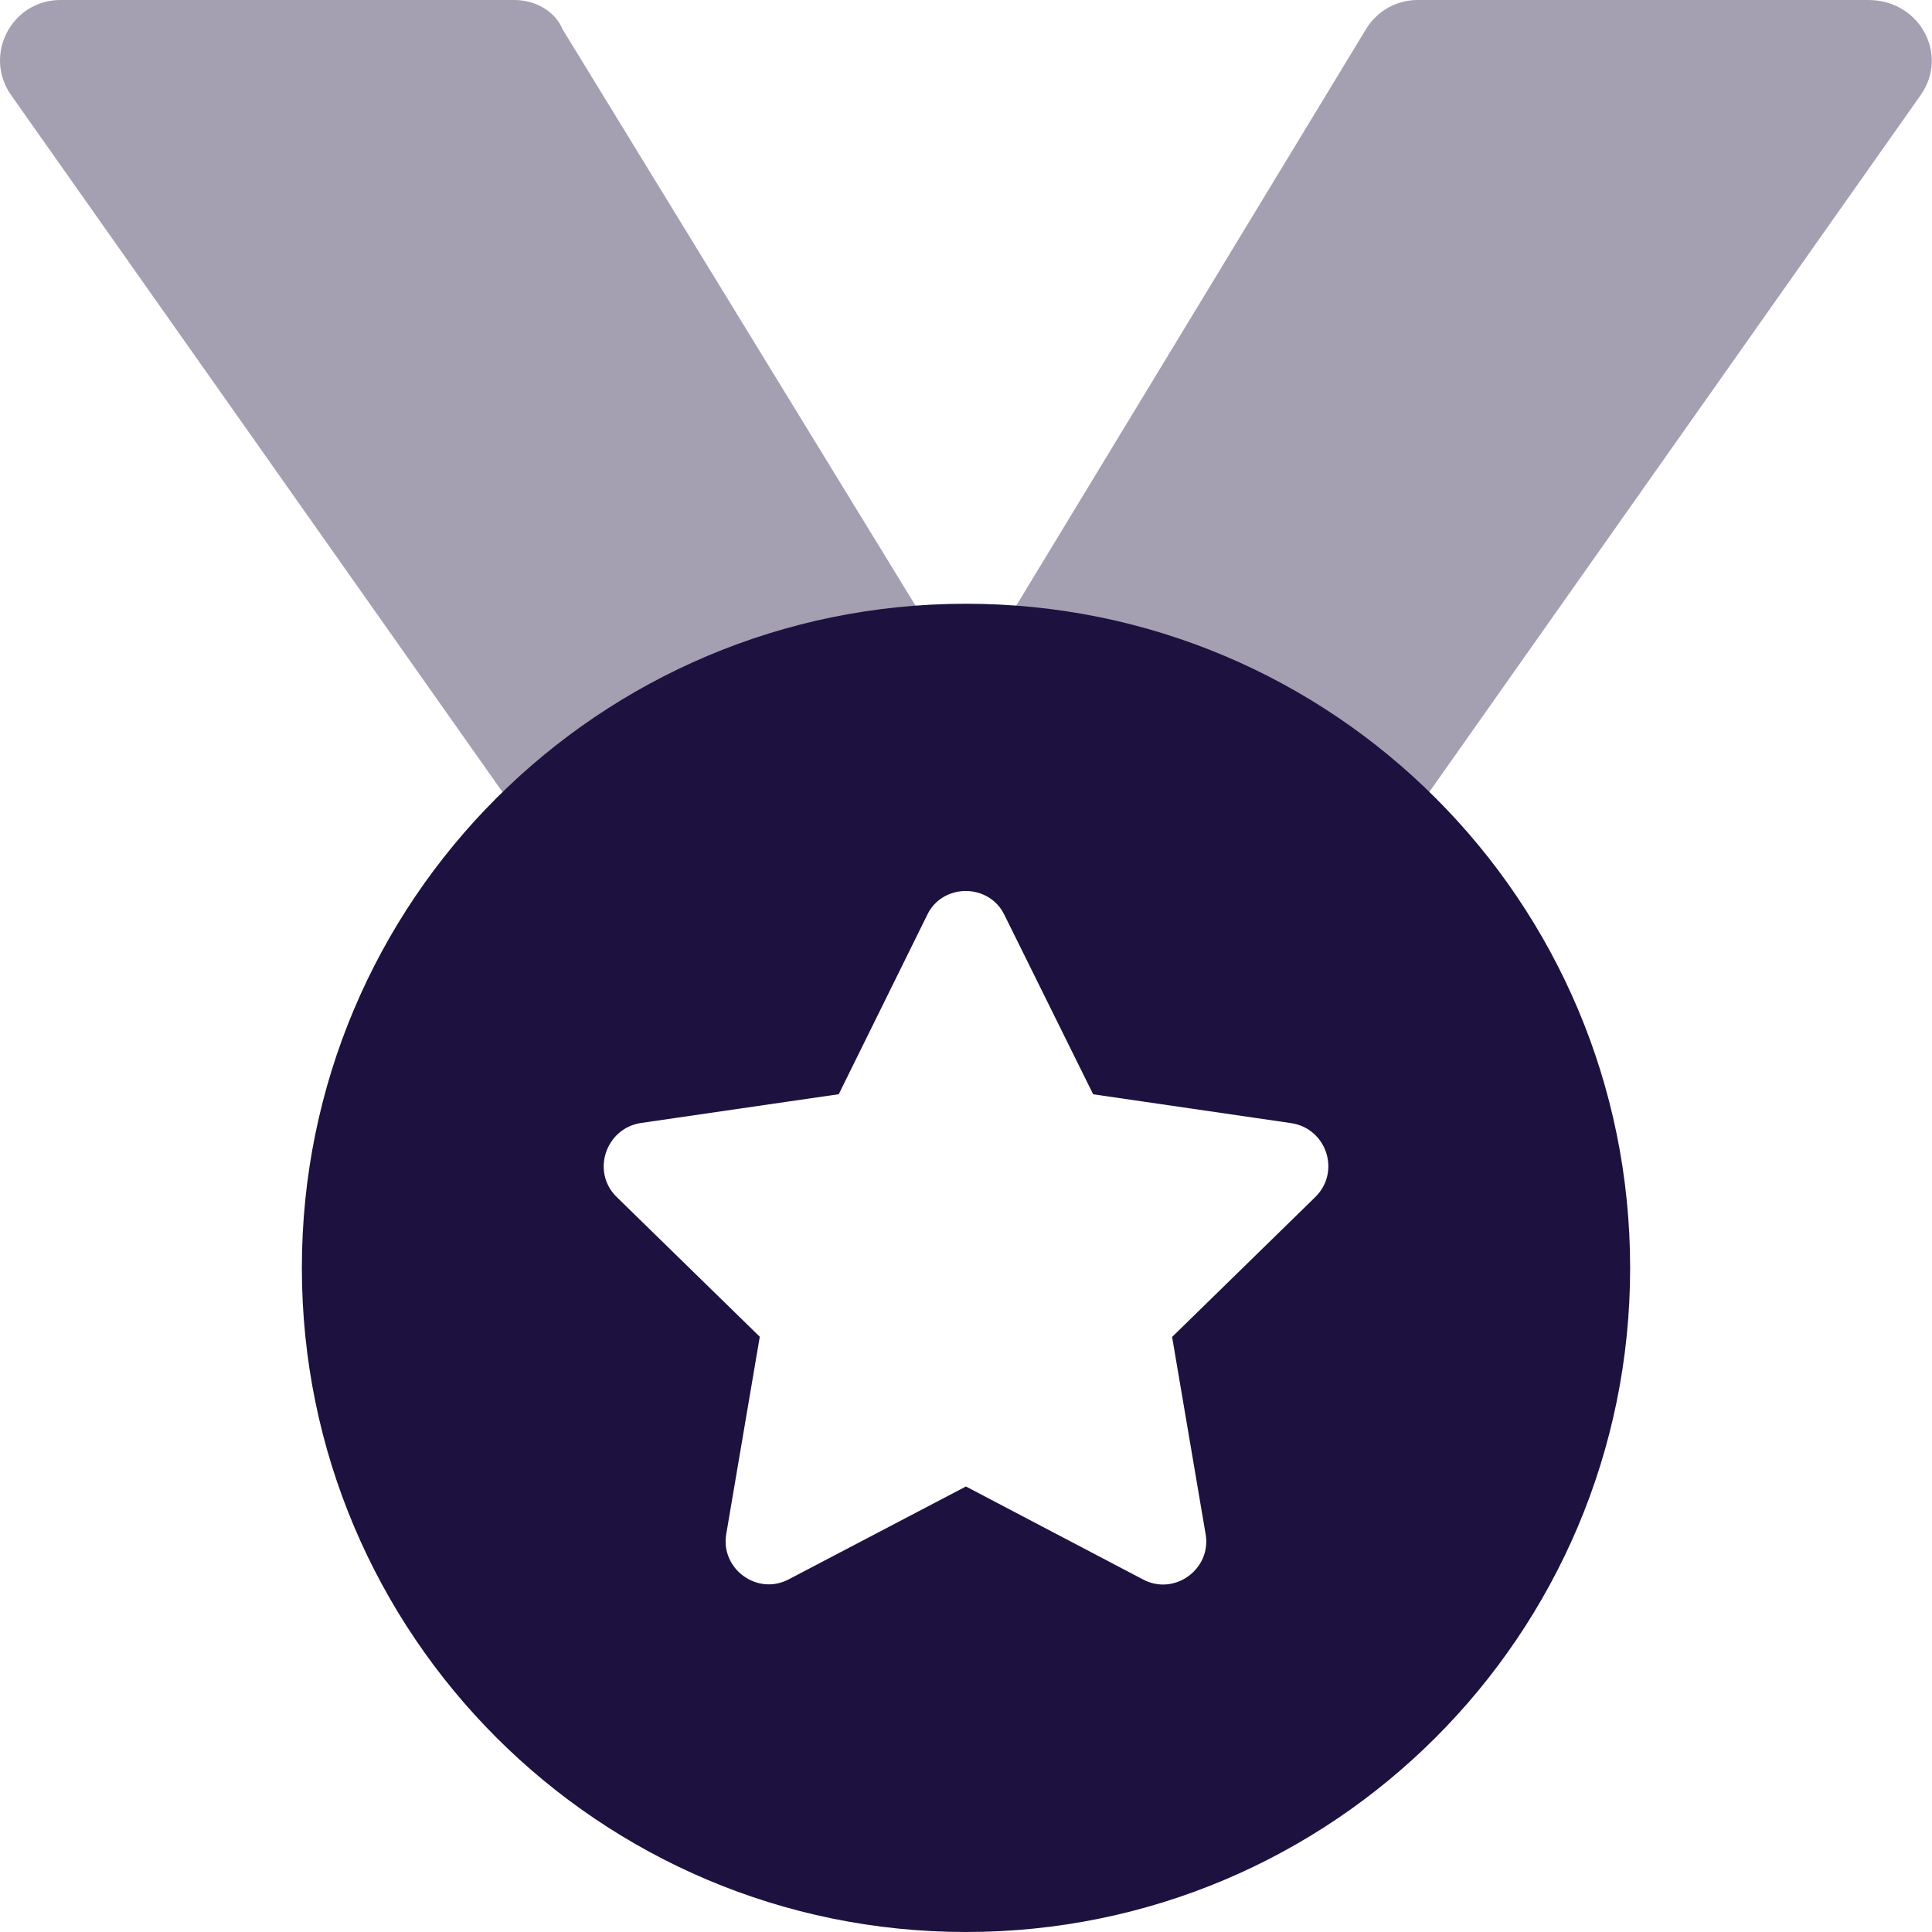 <svg width="50" height="50" viewBox="0 0 50 50" fill="none" xmlns="http://www.w3.org/2000/svg">
<g clip-path="url(#clip0_1913_4223)">
<path d="M25 15.625C15.503 15.625 7.812 23.315 7.812 32.812C7.812 42.31 15.508 50 25 50C34.492 50 42.188 42.31 42.188 32.812C42.188 23.315 34.502 15.625 25 15.625ZM34.033 30.986L30.334 34.6L31.201 39.702C31.359 40.605 30.395 41.313 29.577 40.874L24.998 38.47L20.42 40.869C19.602 41.309 18.638 40.601 18.796 39.697L19.663 34.595L15.963 30.981C15.293 30.332 15.674 29.199 16.592 29.062L21.707 28.318L23.994 23.682C24.189 23.267 24.592 23.059 24.995 23.059C25.398 23.059 25.801 23.271 25.996 23.682L28.291 28.32L33.406 29.065C34.336 29.199 34.707 30.332 34.033 30.986Z" fill="#1D123F"/>
<path opacity="0.4" d="M13.31 0H1.565C0.3 0 -0.44 1.424 0.286 2.459L13.01 20.506C15.817 17.773 19.553 16.001 23.704 15.691L14.56 0.759C14.365 0.288 13.857 0 13.31 0ZM48.349 0H36.689C36.14 0 35.631 0.288 35.349 0.759L26.289 15.693C30.439 16.003 34.175 17.774 36.982 20.508L49.707 2.461C50.439 1.424 49.697 0 48.349 0Z" fill="#1D123F"/>
</g>
<defs>
<clipPath id="clip0_1913_4223">
<rect width="50" height="50" fill="white"/>
</clipPath>
</defs>
</svg>
